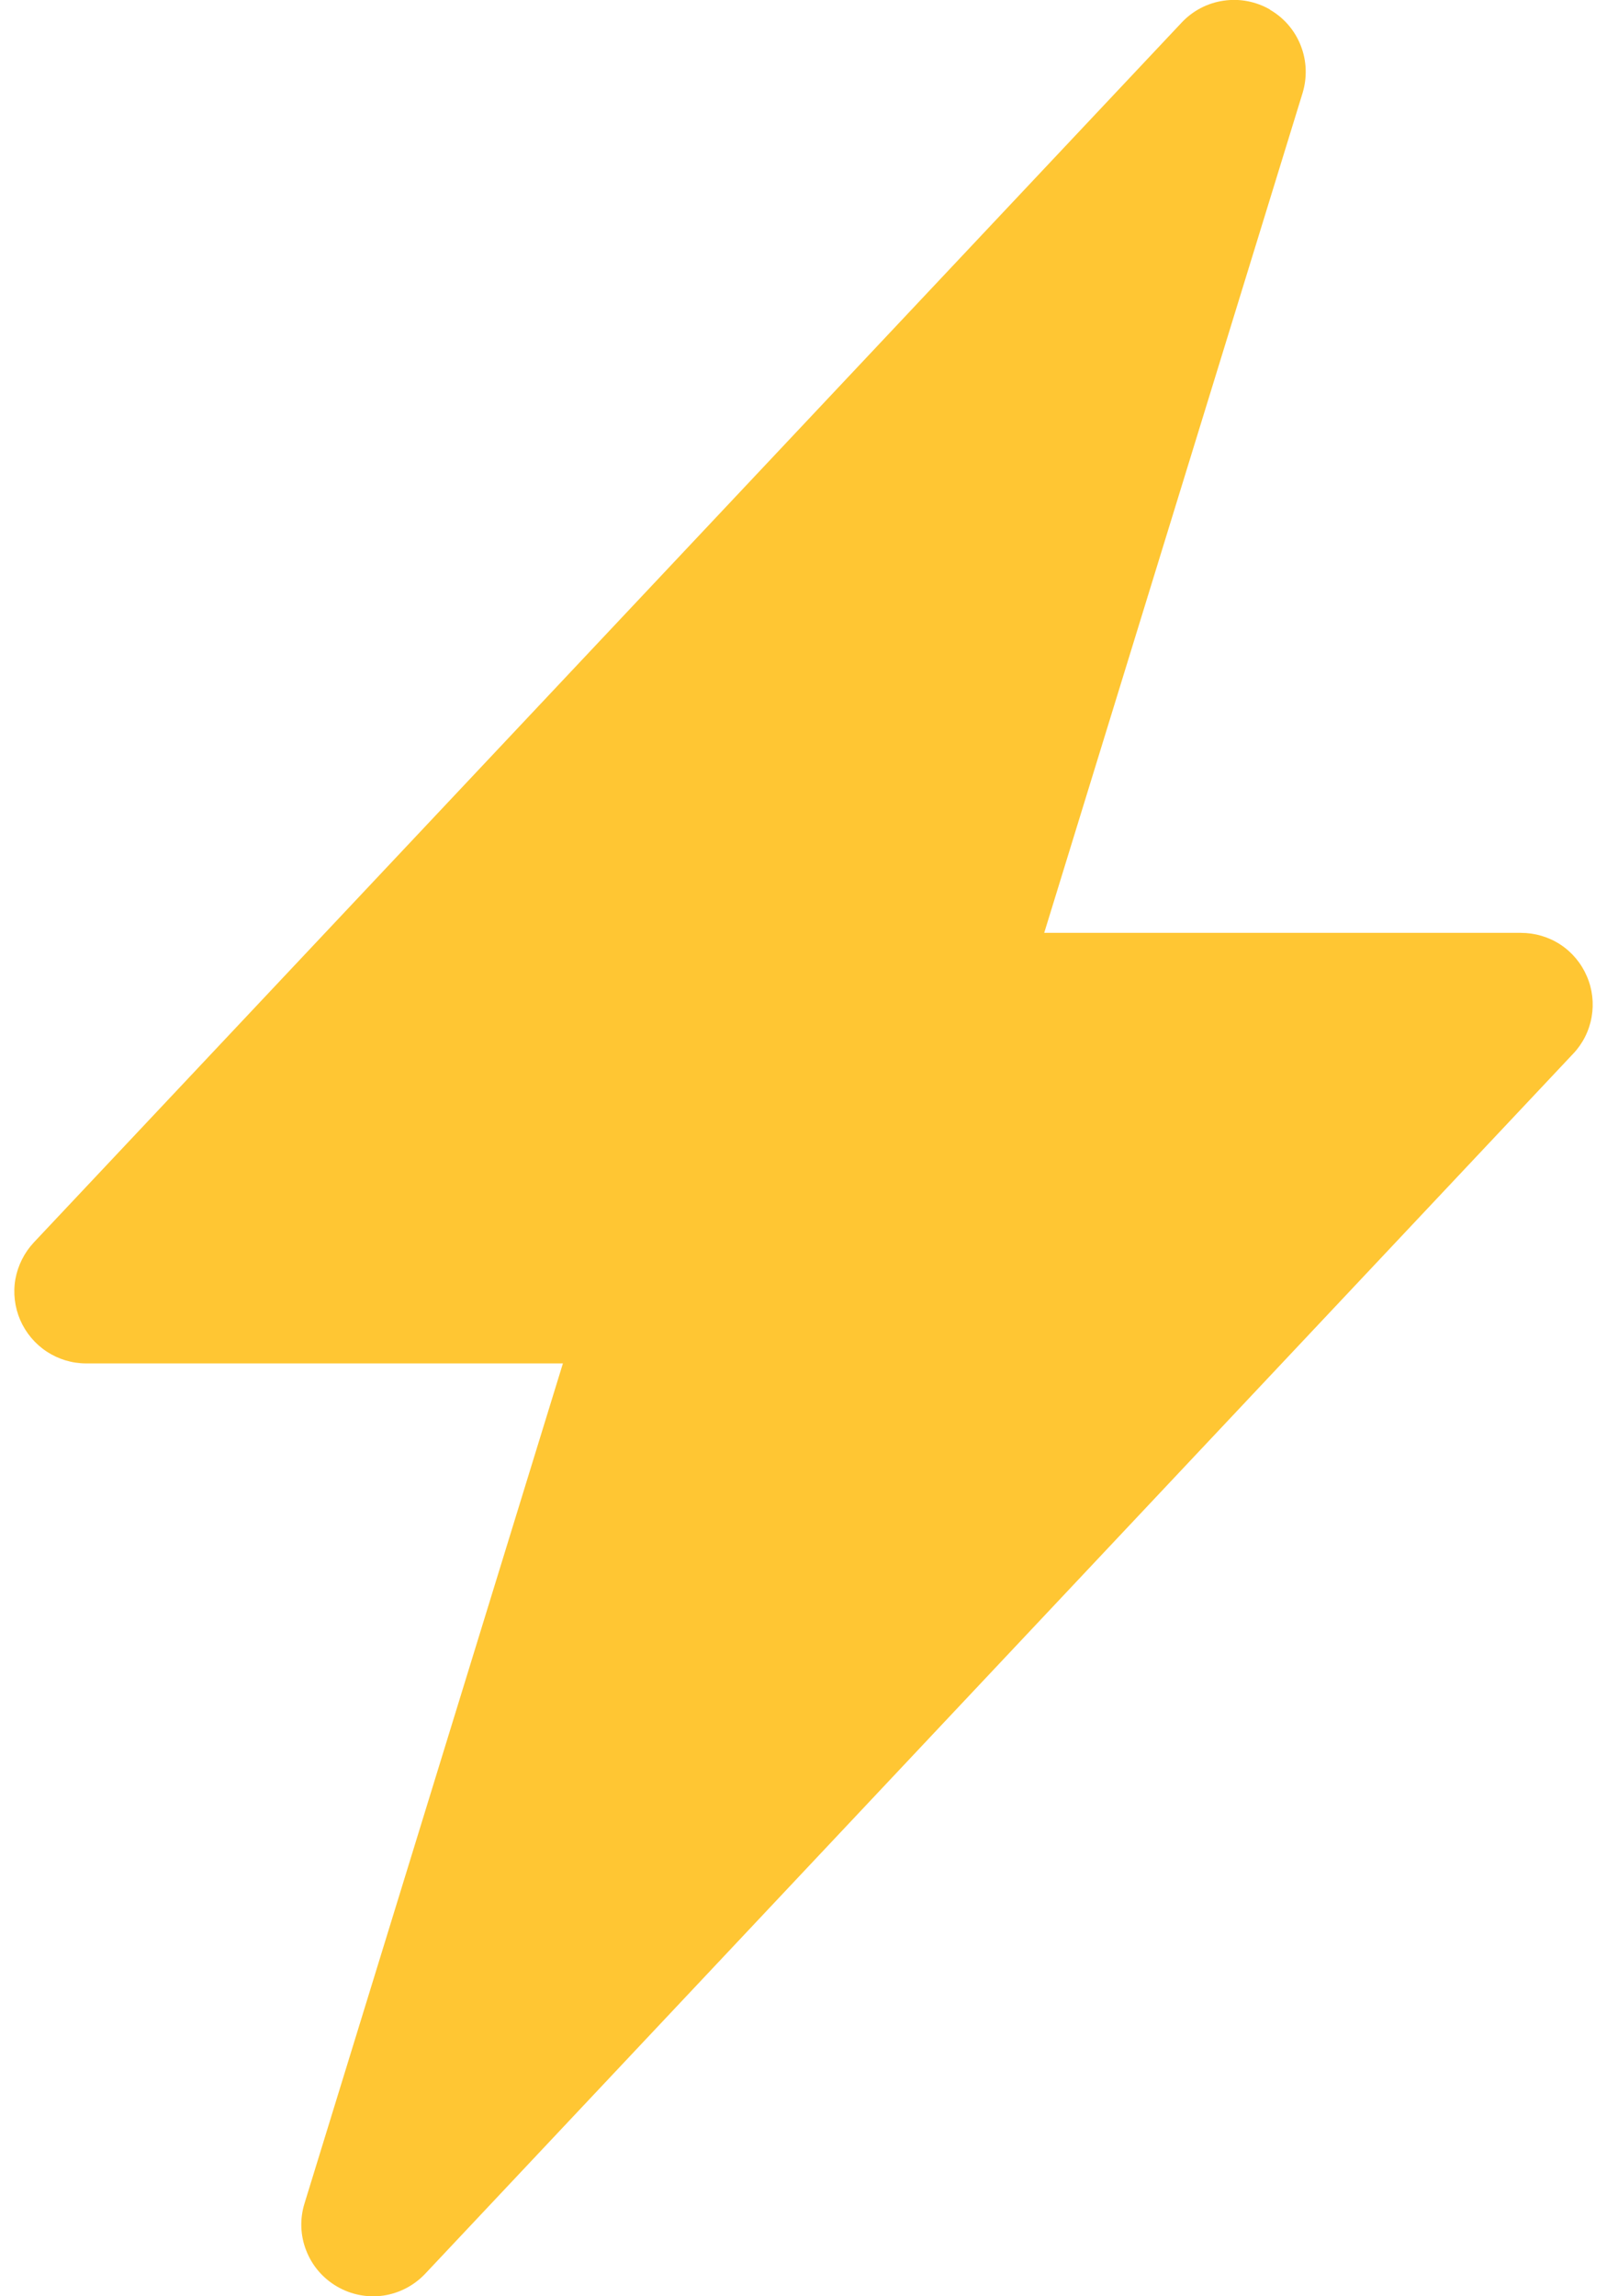<?xml version="1.0" encoding="UTF-8"?> <svg xmlns="http://www.w3.org/2000/svg" width="14" height="20" viewBox="0 0 14 20" fill="none"> <path d="M11.064 0.085C11.186 0.155 11.281 0.266 11.332 0.397C11.384 0.529 11.389 0.674 11.348 0.81L9.097 8.125H13.25C13.372 8.125 13.492 8.16 13.594 8.227C13.696 8.294 13.776 8.39 13.824 8.502C13.873 8.614 13.887 8.738 13.866 8.858C13.845 8.978 13.789 9.09 13.705 9.178L3.705 19.803C3.608 19.906 3.48 19.973 3.34 19.994C3.2 20.014 3.058 19.986 2.936 19.915C2.814 19.844 2.719 19.734 2.668 19.602C2.616 19.471 2.611 19.326 2.653 19.191L4.904 11.875H0.75C0.628 11.875 0.509 11.839 0.407 11.772C0.305 11.705 0.225 11.609 0.176 11.497C0.128 11.385 0.113 11.261 0.134 11.141C0.156 11.021 0.212 10.91 0.295 10.821L10.295 0.196C10.392 0.093 10.52 0.026 10.66 0.006C10.8 -0.015 10.942 0.013 11.064 0.083V0.085Z" fill="#FFC633"></path> </svg> 